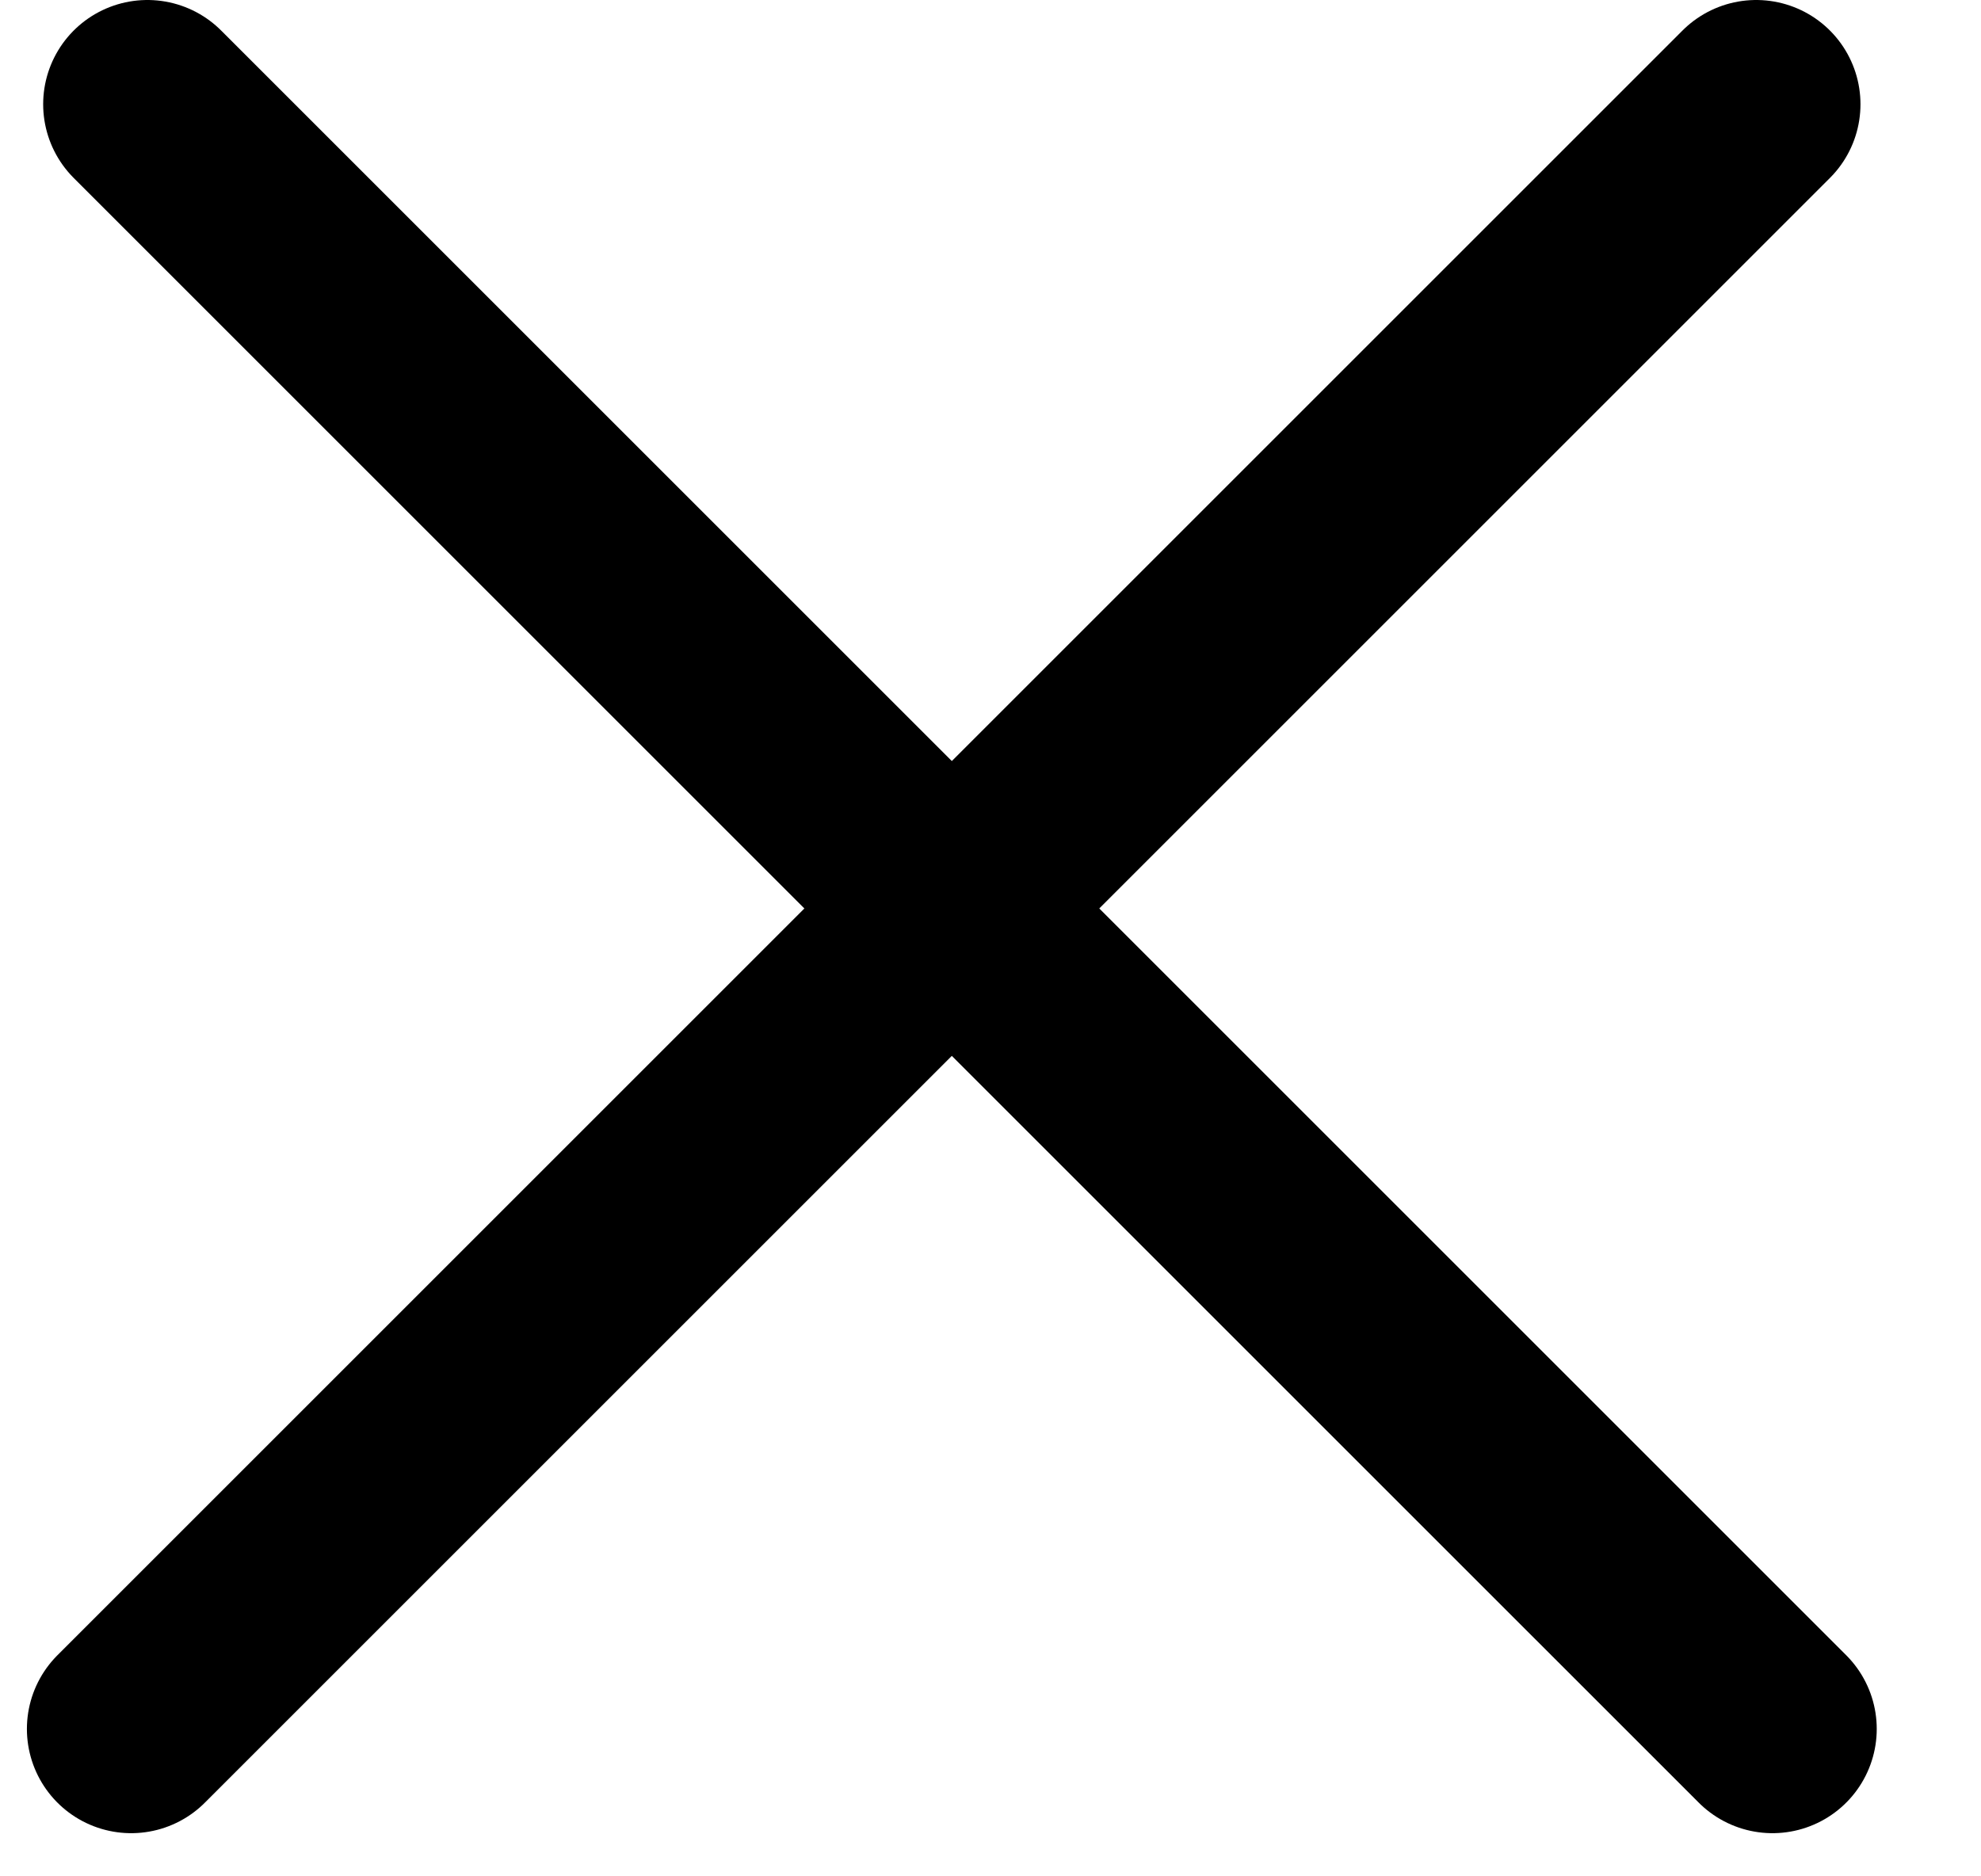 <svg width="19" height="18" viewBox="0 0 19 18" fill="none" xmlns="http://www.w3.org/2000/svg">
<line x1="1.414" y1="1" x2="17" y2="16.586" stroke="#000000" stroke-width="2" stroke-linecap="round"/>
<line x1="1.258" y1="16.586" x2="16.844" y2="1" stroke="#000000" stroke-width="2" stroke-linecap="round"/>
</svg>
